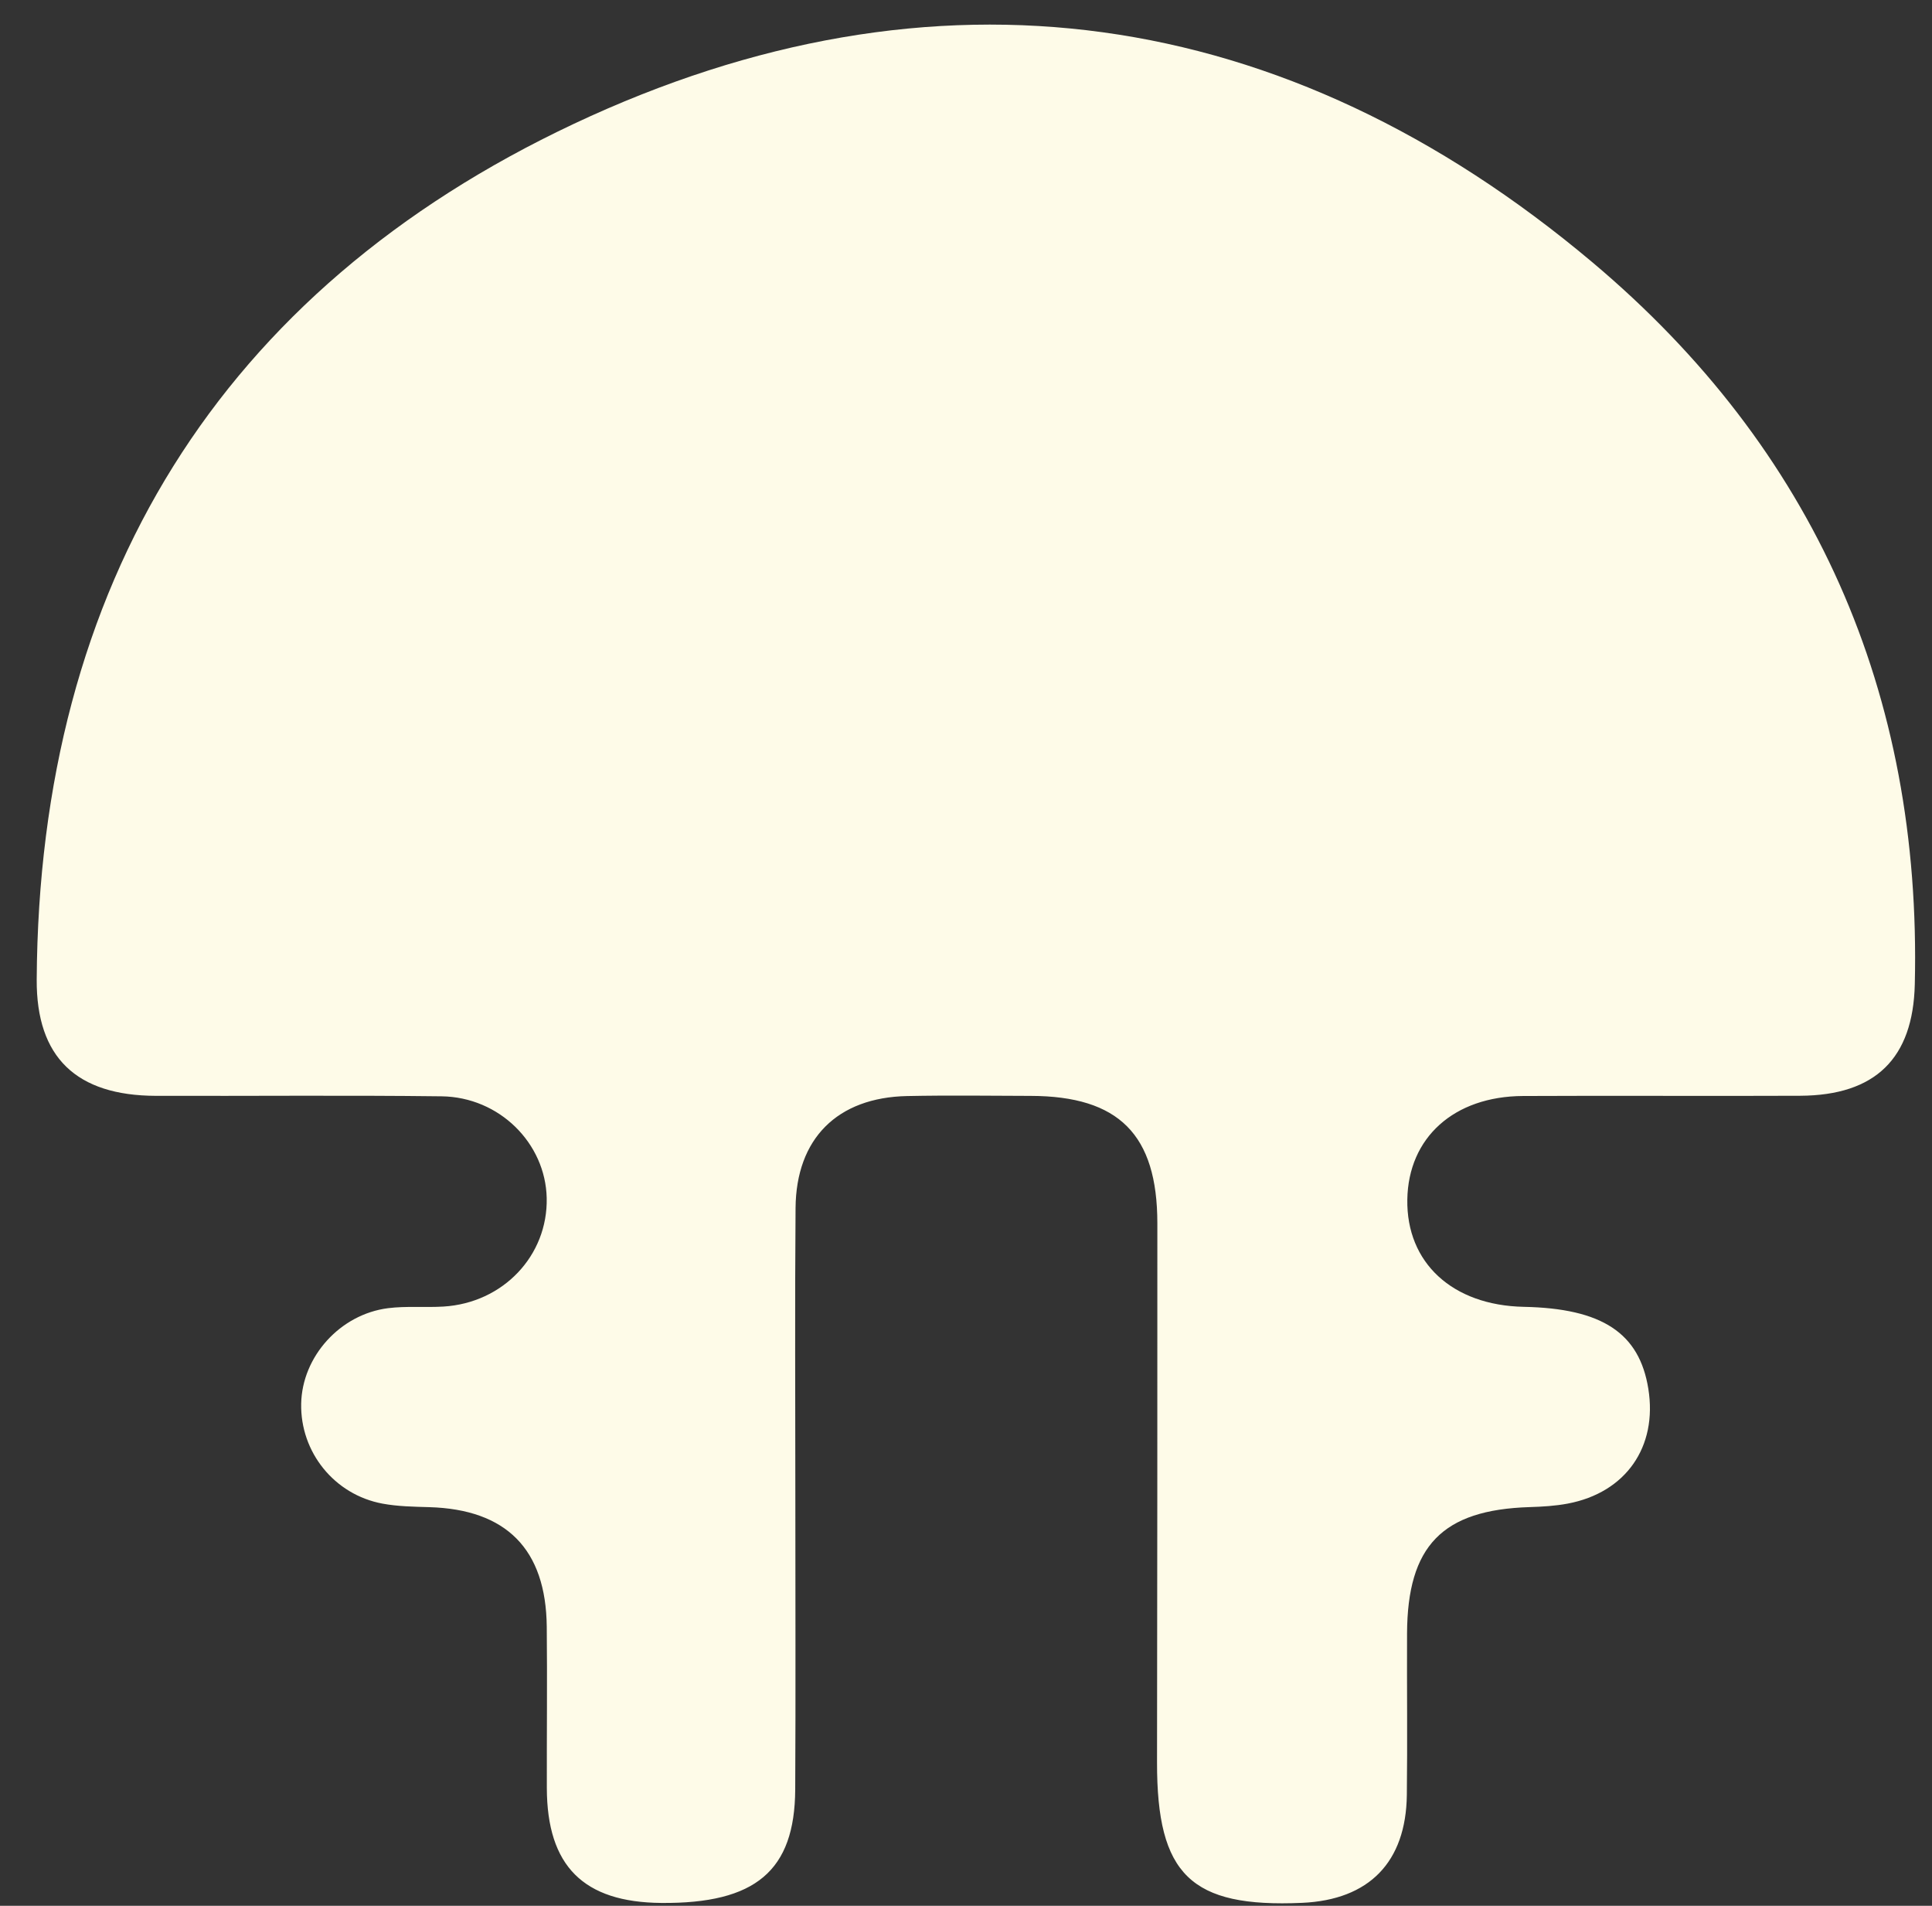<svg width="73" height="72" viewBox="0 0 73 72" fill="none" xmlns="http://www.w3.org/2000/svg">
<rect x="0" y="0" width="73" height="72" fill="#333333" stroke="none"/>
<g clip-path="url(#clip0_786_184)">
<path d="M30.052 56.703C30.051 60.339 30.067 63.974 30.047 67.609C30.029 70.681 28.545 71.921 24.991 71.892C22.042 71.868 20.67 70.496 20.662 67.551C20.657 65.519 20.68 63.488 20.659 61.457C20.629 58.525 19.133 57.023 16.217 56.939C15.627 56.922 15.029 56.913 14.453 56.806C12.63 56.468 11.342 54.857 11.38 53.027C11.416 51.254 12.845 49.654 14.662 49.422C15.351 49.335 16.058 49.403 16.754 49.361C19.01 49.225 20.704 47.436 20.657 45.259C20.612 43.19 18.866 41.445 16.684 41.418C13.086 41.374 9.487 41.41 5.889 41.4C2.889 41.391 1.37 39.95 1.387 37.006C1.473 22.085 8.306 10.979 21.677 4.681C35.311 -1.74 48.544 0.133 60.163 9.905C68.549 16.957 72.614 26.179 72.35 37.189C72.284 39.982 70.865 41.384 68.017 41.397C64.526 41.413 61.035 41.388 57.544 41.406C54.933 41.42 53.214 42.979 53.175 45.316C53.136 47.708 54.88 49.316 57.575 49.371C60.536 49.431 61.943 50.358 62.282 52.469C62.634 54.664 61.431 56.391 59.236 56.805C58.764 56.894 58.277 56.922 57.796 56.937C54.501 57.04 53.178 58.397 53.165 61.716C53.157 63.747 53.182 65.778 53.157 67.809C53.126 70.354 51.731 71.775 49.202 71.888C44.992 72.075 43.712 70.831 43.718 66.58C43.727 59.791 43.733 53.002 43.73 46.213C43.729 42.863 42.277 41.411 38.948 41.402C37.391 41.397 35.833 41.376 34.276 41.408C31.641 41.462 30.081 43.011 30.06 45.638C30.03 49.326 30.053 53.015 30.052 56.703Z" fill="#FEFBE8"/>
</g>
<defs>
<clipPath id="clip0_786_184">
<rect width="72" height="72" fill="white" transform="translate(0.5)"/>
</clipPath>
</defs>
</svg>
